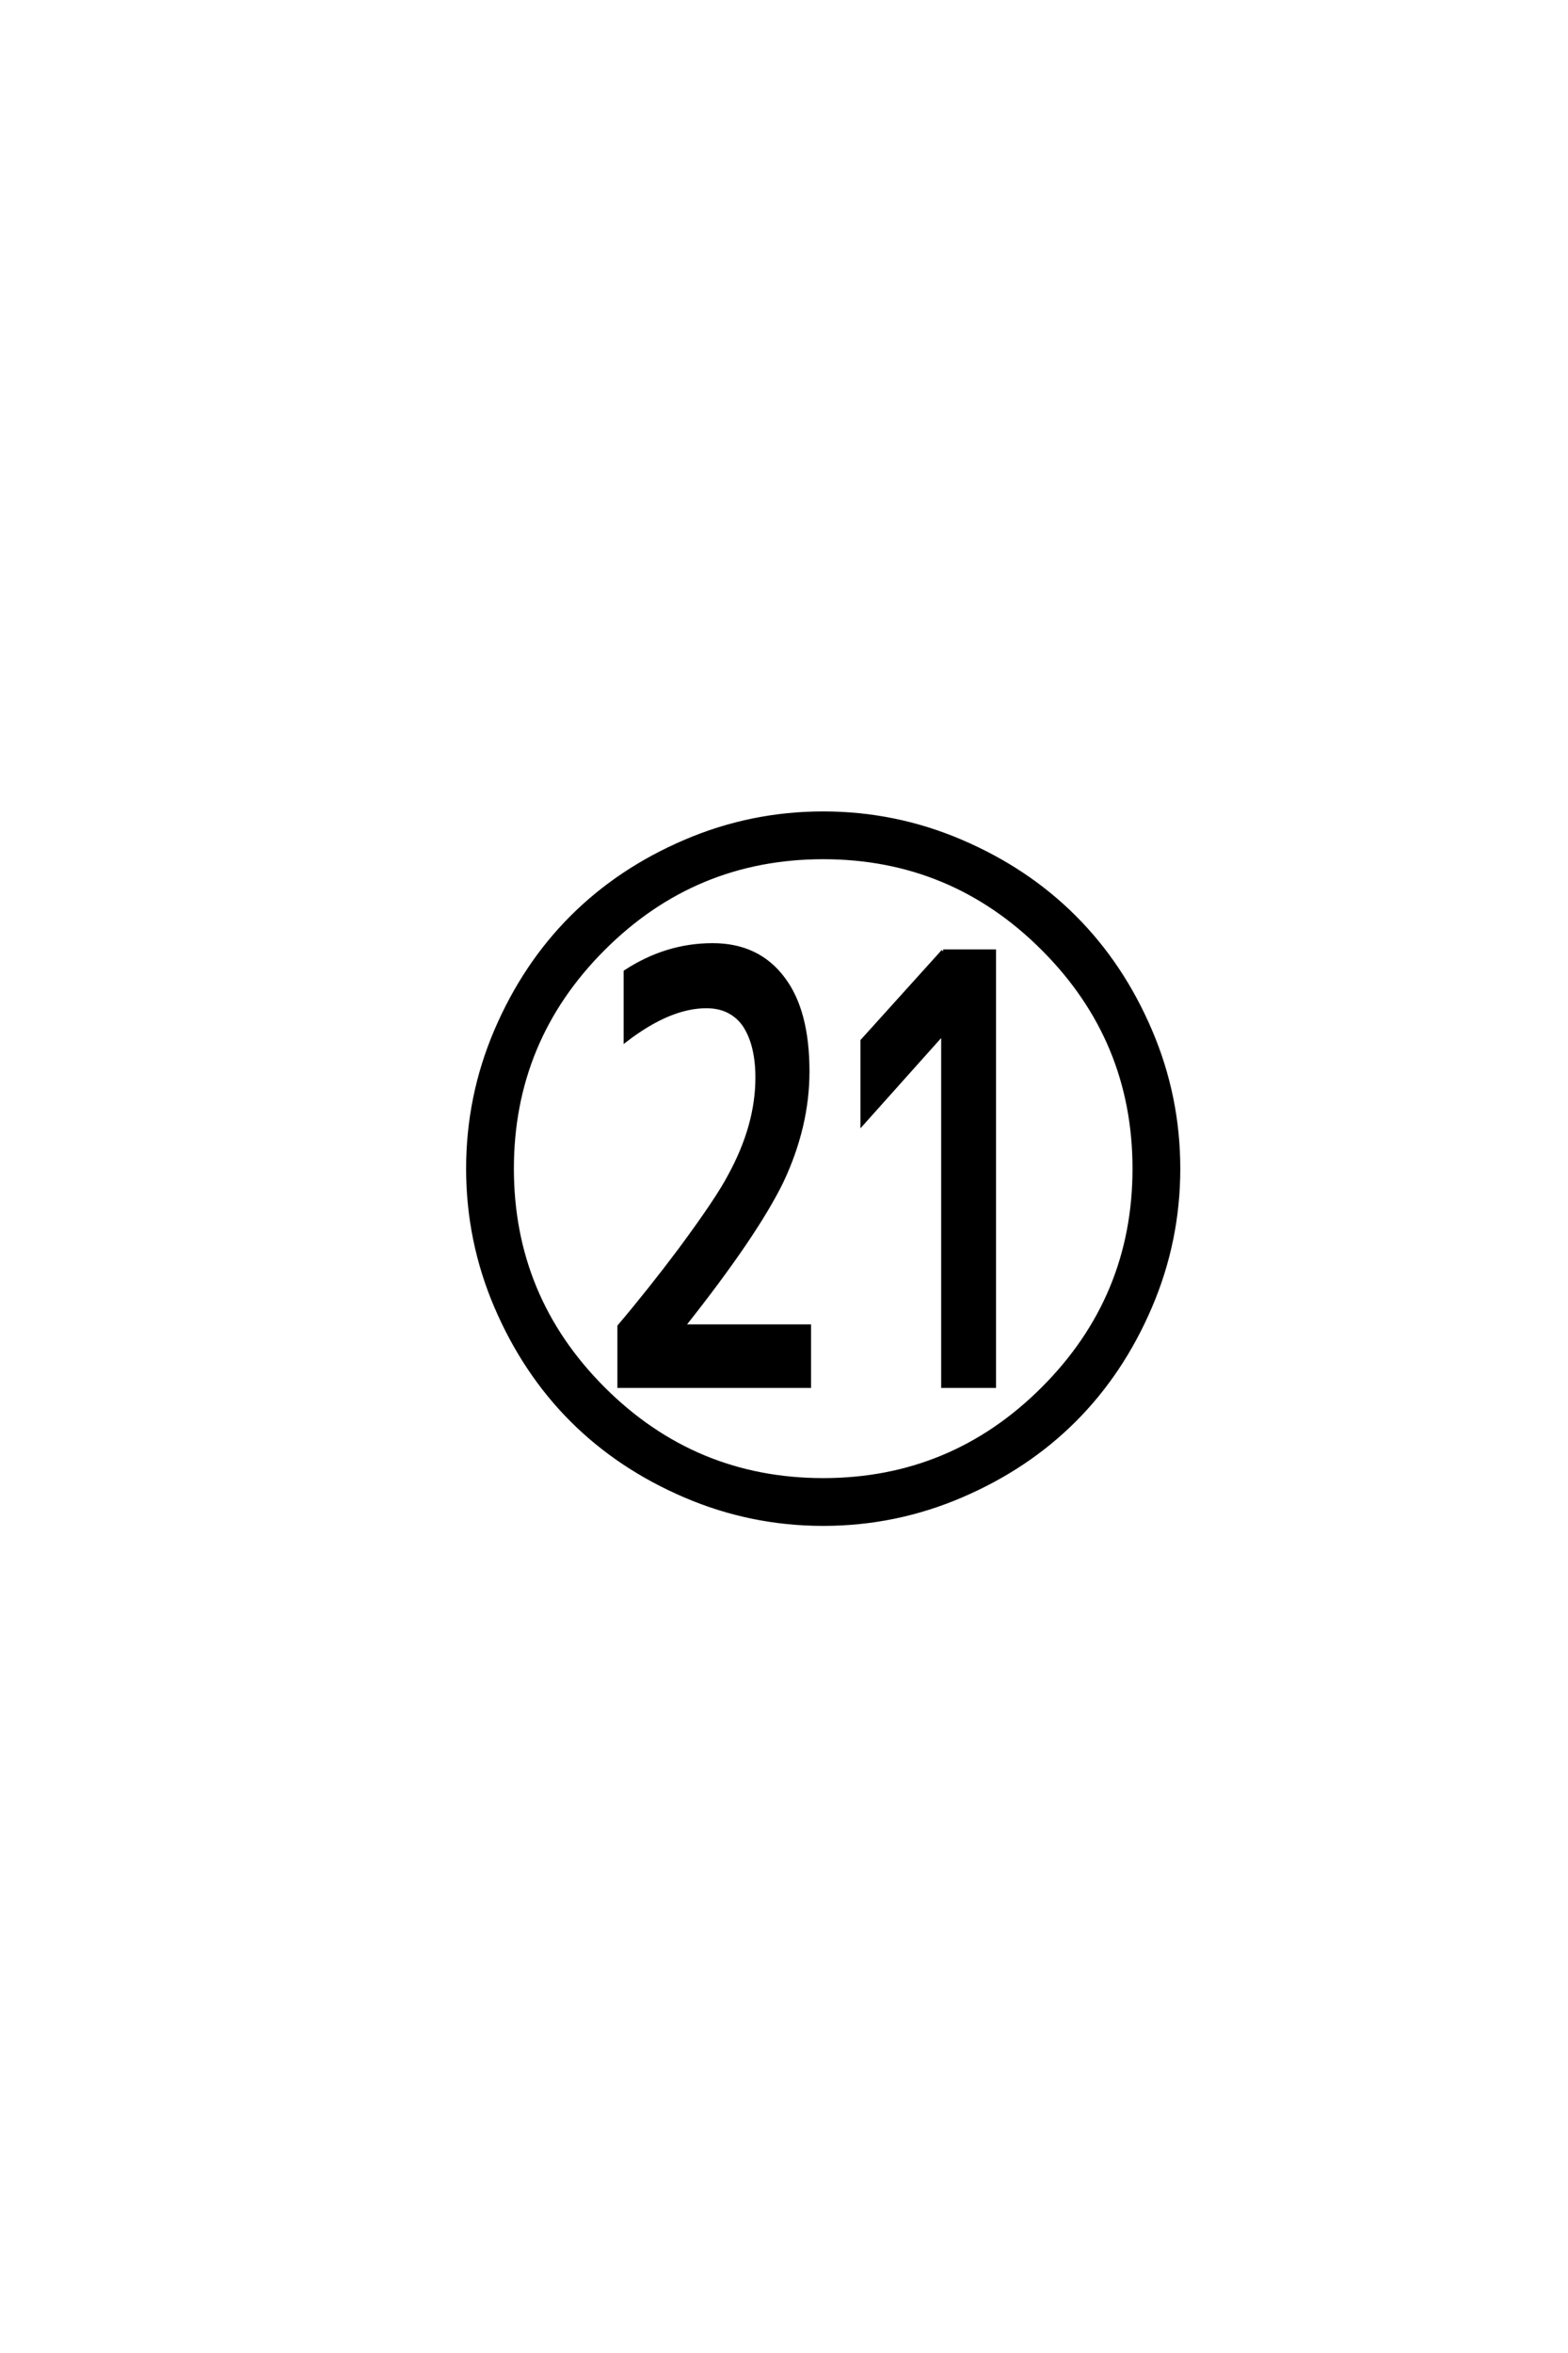 <?xml version='1.0' encoding='UTF-8'?>
<!DOCTYPE svg PUBLIC "-//W3C//DTD SVG 1.0//EN"
    "http://www.w3.org/TR/2001/REC-SVG-20010904/DTD/svg10.dtd">

<svg xmlns='http://www.w3.org/2000/svg' version='1.0'
     width='40.0' height='60.0'>

 <g transform='scale(0.1 -0.1) translate(110.0 -370.0)'>
  <path d='M130.594 127.406
L143.594 127.406
L143.594 16.594
L130.594 16.594
L130.594 106.406
L130.406 106.406
L110 83.594
L110 104.594
L130.594 127.406
L130.594 127.406
M64.406 32
L64.406 31.797
L96.406 31.797
L96.406 16.594
L48 16.594
L48 31.797
Q55.797 41 63.594 51.406
Q73.203 64.406 76.203 70.203
Q83.203 83 83.203 95.203
Q83.203 103.797 79.797 108.797
Q76.406 113.406 70.203 113.406
Q60.797 113.406 49.594 104.797
L49.594 122.203
Q60 129 71.797 129
Q83.406 129 89.797 120.406
Q96 112.203 96 96.797
Q96 82.797 89.406 68.797
Q82.797 55.203 64.406 32
Q82.797 55.203 64.406 32
M135.203 -11.391
Q118.406 -18.594 100 -18.594
Q81.594 -18.594 64.797 -11.391
Q48 -4.203 35.891 7.891
Q23.797 20 16.594 36.797
Q9.406 53.594 9.406 72
Q9.406 90.406 16.594 107.203
Q23.797 124 35.891 136.094
Q48 148.203 64.797 155.391
Q81.594 162.594 100 162.594
Q118.406 162.594 135.203 155.391
Q152 148.203 164.094 136.094
Q176.203 124 183.391 107.203
Q190.594 90.406 190.594 72
Q190.594 53.594 183.391 36.797
Q176.203 20 164.094 7.891
Q152 -4.203 135.203 -11.391
Q152 -4.203 135.203 -11.391
M43.891 15.891
Q67.203 -7.406 100 -7.406
Q132.797 -7.406 156.094 15.891
Q179.406 39.203 179.406 72
Q179.406 104.797 156.094 128.094
Q132.797 151.406 100 151.406
Q67.203 151.406 43.891 128.094
Q20.594 104.797 20.594 72
Q20.594 39.203 43.891 15.891
'
        style='fill: #000000; stroke: #000000'/>

 </g>
</svg>

